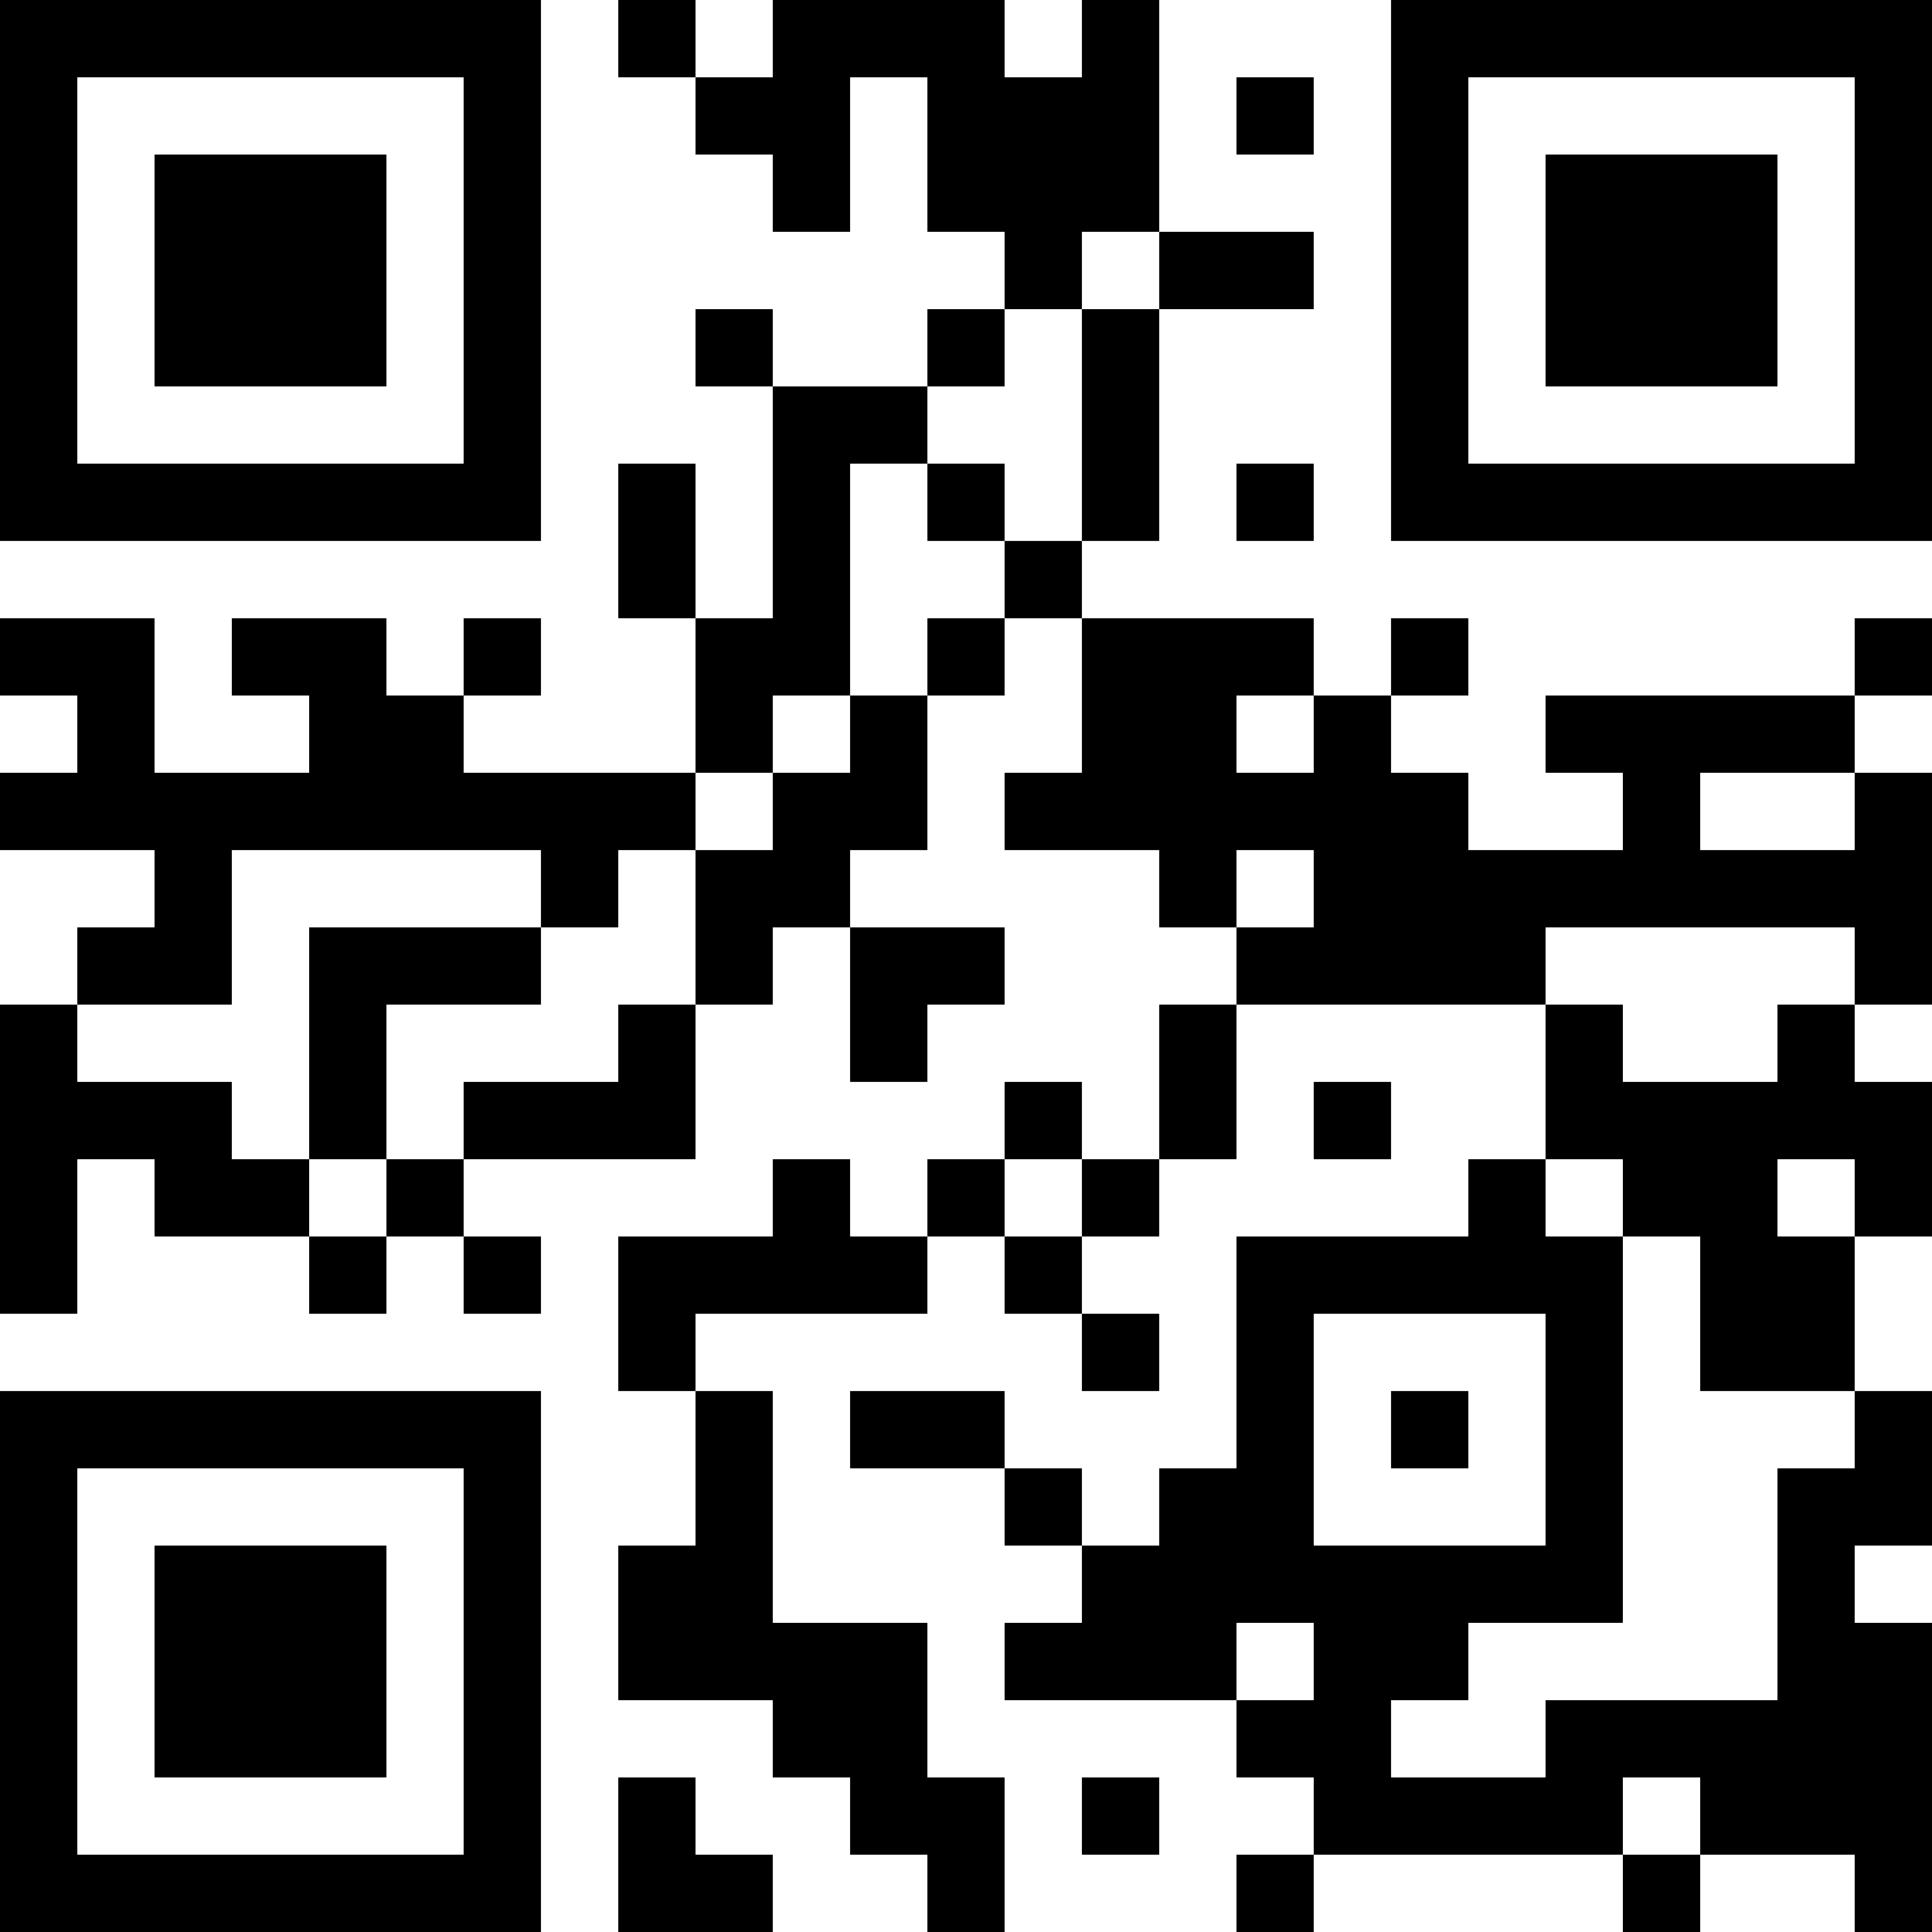 <?xml version="1.0" encoding="UTF-8"?>
<svg xmlns="http://www.w3.org/2000/svg" version="1.1" width="1000" height="1000" viewBox="0 0 1000 1000"><rect x="0" y="0" width="1000" height="1000" fill="#ffffff"/><g transform="scale(40)"><g transform="translate(0,0)"><path fill-rule="evenodd" d="M8 0L8 1L9 1L9 2L10 2L10 3L11 3L11 1L12 1L12 3L13 3L13 4L12 4L12 5L10 5L10 4L9 4L9 5L10 5L10 8L9 8L9 6L8 6L8 8L9 8L9 10L6 10L6 9L7 9L7 8L6 8L6 9L5 9L5 8L3 8L3 9L4 9L4 10L2 10L2 8L0 8L0 9L1 9L1 10L0 10L0 11L2 11L2 12L1 12L1 13L0 13L0 17L1 17L1 15L2 15L2 16L4 16L4 17L5 17L5 16L6 16L6 17L7 17L7 16L6 16L6 15L9 15L9 13L10 13L10 12L11 12L11 14L12 14L12 13L13 13L13 12L11 12L11 11L12 11L12 9L13 9L13 8L14 8L14 10L13 10L13 11L15 11L15 12L16 12L16 13L15 13L15 15L14 15L14 14L13 14L13 15L12 15L12 16L11 16L11 15L10 15L10 16L8 16L8 18L9 18L9 20L8 20L8 22L10 22L10 23L11 23L11 24L12 24L12 25L13 25L13 23L12 23L12 21L10 21L10 18L9 18L9 17L12 17L12 16L13 16L13 17L14 17L14 18L15 18L15 17L14 17L14 16L15 16L15 15L16 15L16 13L20 13L20 15L19 15L19 16L16 16L16 19L15 19L15 20L14 20L14 19L13 19L13 18L11 18L11 19L13 19L13 20L14 20L14 21L13 21L13 22L16 22L16 23L17 23L17 24L16 24L16 25L17 25L17 24L21 24L21 25L22 25L22 24L24 24L24 25L25 25L25 21L24 21L24 20L25 20L25 18L24 18L24 16L25 16L25 14L24 14L24 13L25 13L25 10L24 10L24 9L25 9L25 8L24 8L24 9L20 9L20 10L21 10L21 11L19 11L19 10L18 10L18 9L19 9L19 8L18 8L18 9L17 9L17 8L14 8L14 7L15 7L15 4L17 4L17 3L15 3L15 0L14 0L14 1L13 1L13 0L10 0L10 1L9 1L9 0ZM16 1L16 2L17 2L17 1ZM14 3L14 4L13 4L13 5L12 5L12 6L11 6L11 9L10 9L10 10L9 10L9 11L8 11L8 12L7 12L7 11L3 11L3 13L1 13L1 14L3 14L3 15L4 15L4 16L5 16L5 15L6 15L6 14L8 14L8 13L9 13L9 11L10 11L10 10L11 10L11 9L12 9L12 8L13 8L13 7L14 7L14 4L15 4L15 3ZM12 6L12 7L13 7L13 6ZM16 6L16 7L17 7L17 6ZM16 9L16 10L17 10L17 9ZM22 10L22 11L24 11L24 10ZM16 11L16 12L17 12L17 11ZM4 12L4 15L5 15L5 13L7 13L7 12ZM20 12L20 13L21 13L21 14L23 14L23 13L24 13L24 12ZM17 14L17 15L18 15L18 14ZM13 15L13 16L14 16L14 15ZM20 15L20 16L21 16L21 21L19 21L19 22L18 22L18 23L20 23L20 22L23 22L23 19L24 19L24 18L22 18L22 16L21 16L21 15ZM23 15L23 16L24 16L24 15ZM17 17L17 20L20 20L20 17ZM18 18L18 19L19 19L19 18ZM16 21L16 22L17 22L17 21ZM8 23L8 25L10 25L10 24L9 24L9 23ZM14 23L14 24L15 24L15 23ZM21 23L21 24L22 24L22 23ZM0 0L0 7L7 7L7 0ZM1 1L1 6L6 6L6 1ZM2 2L2 5L5 5L5 2ZM18 0L18 7L25 7L25 0ZM19 1L19 6L24 6L24 1ZM20 2L20 5L23 5L23 2ZM0 18L0 25L7 25L7 18ZM1 19L1 24L6 24L6 19ZM2 20L2 23L5 23L5 20Z" fill="#000000"/></g></g></svg>
